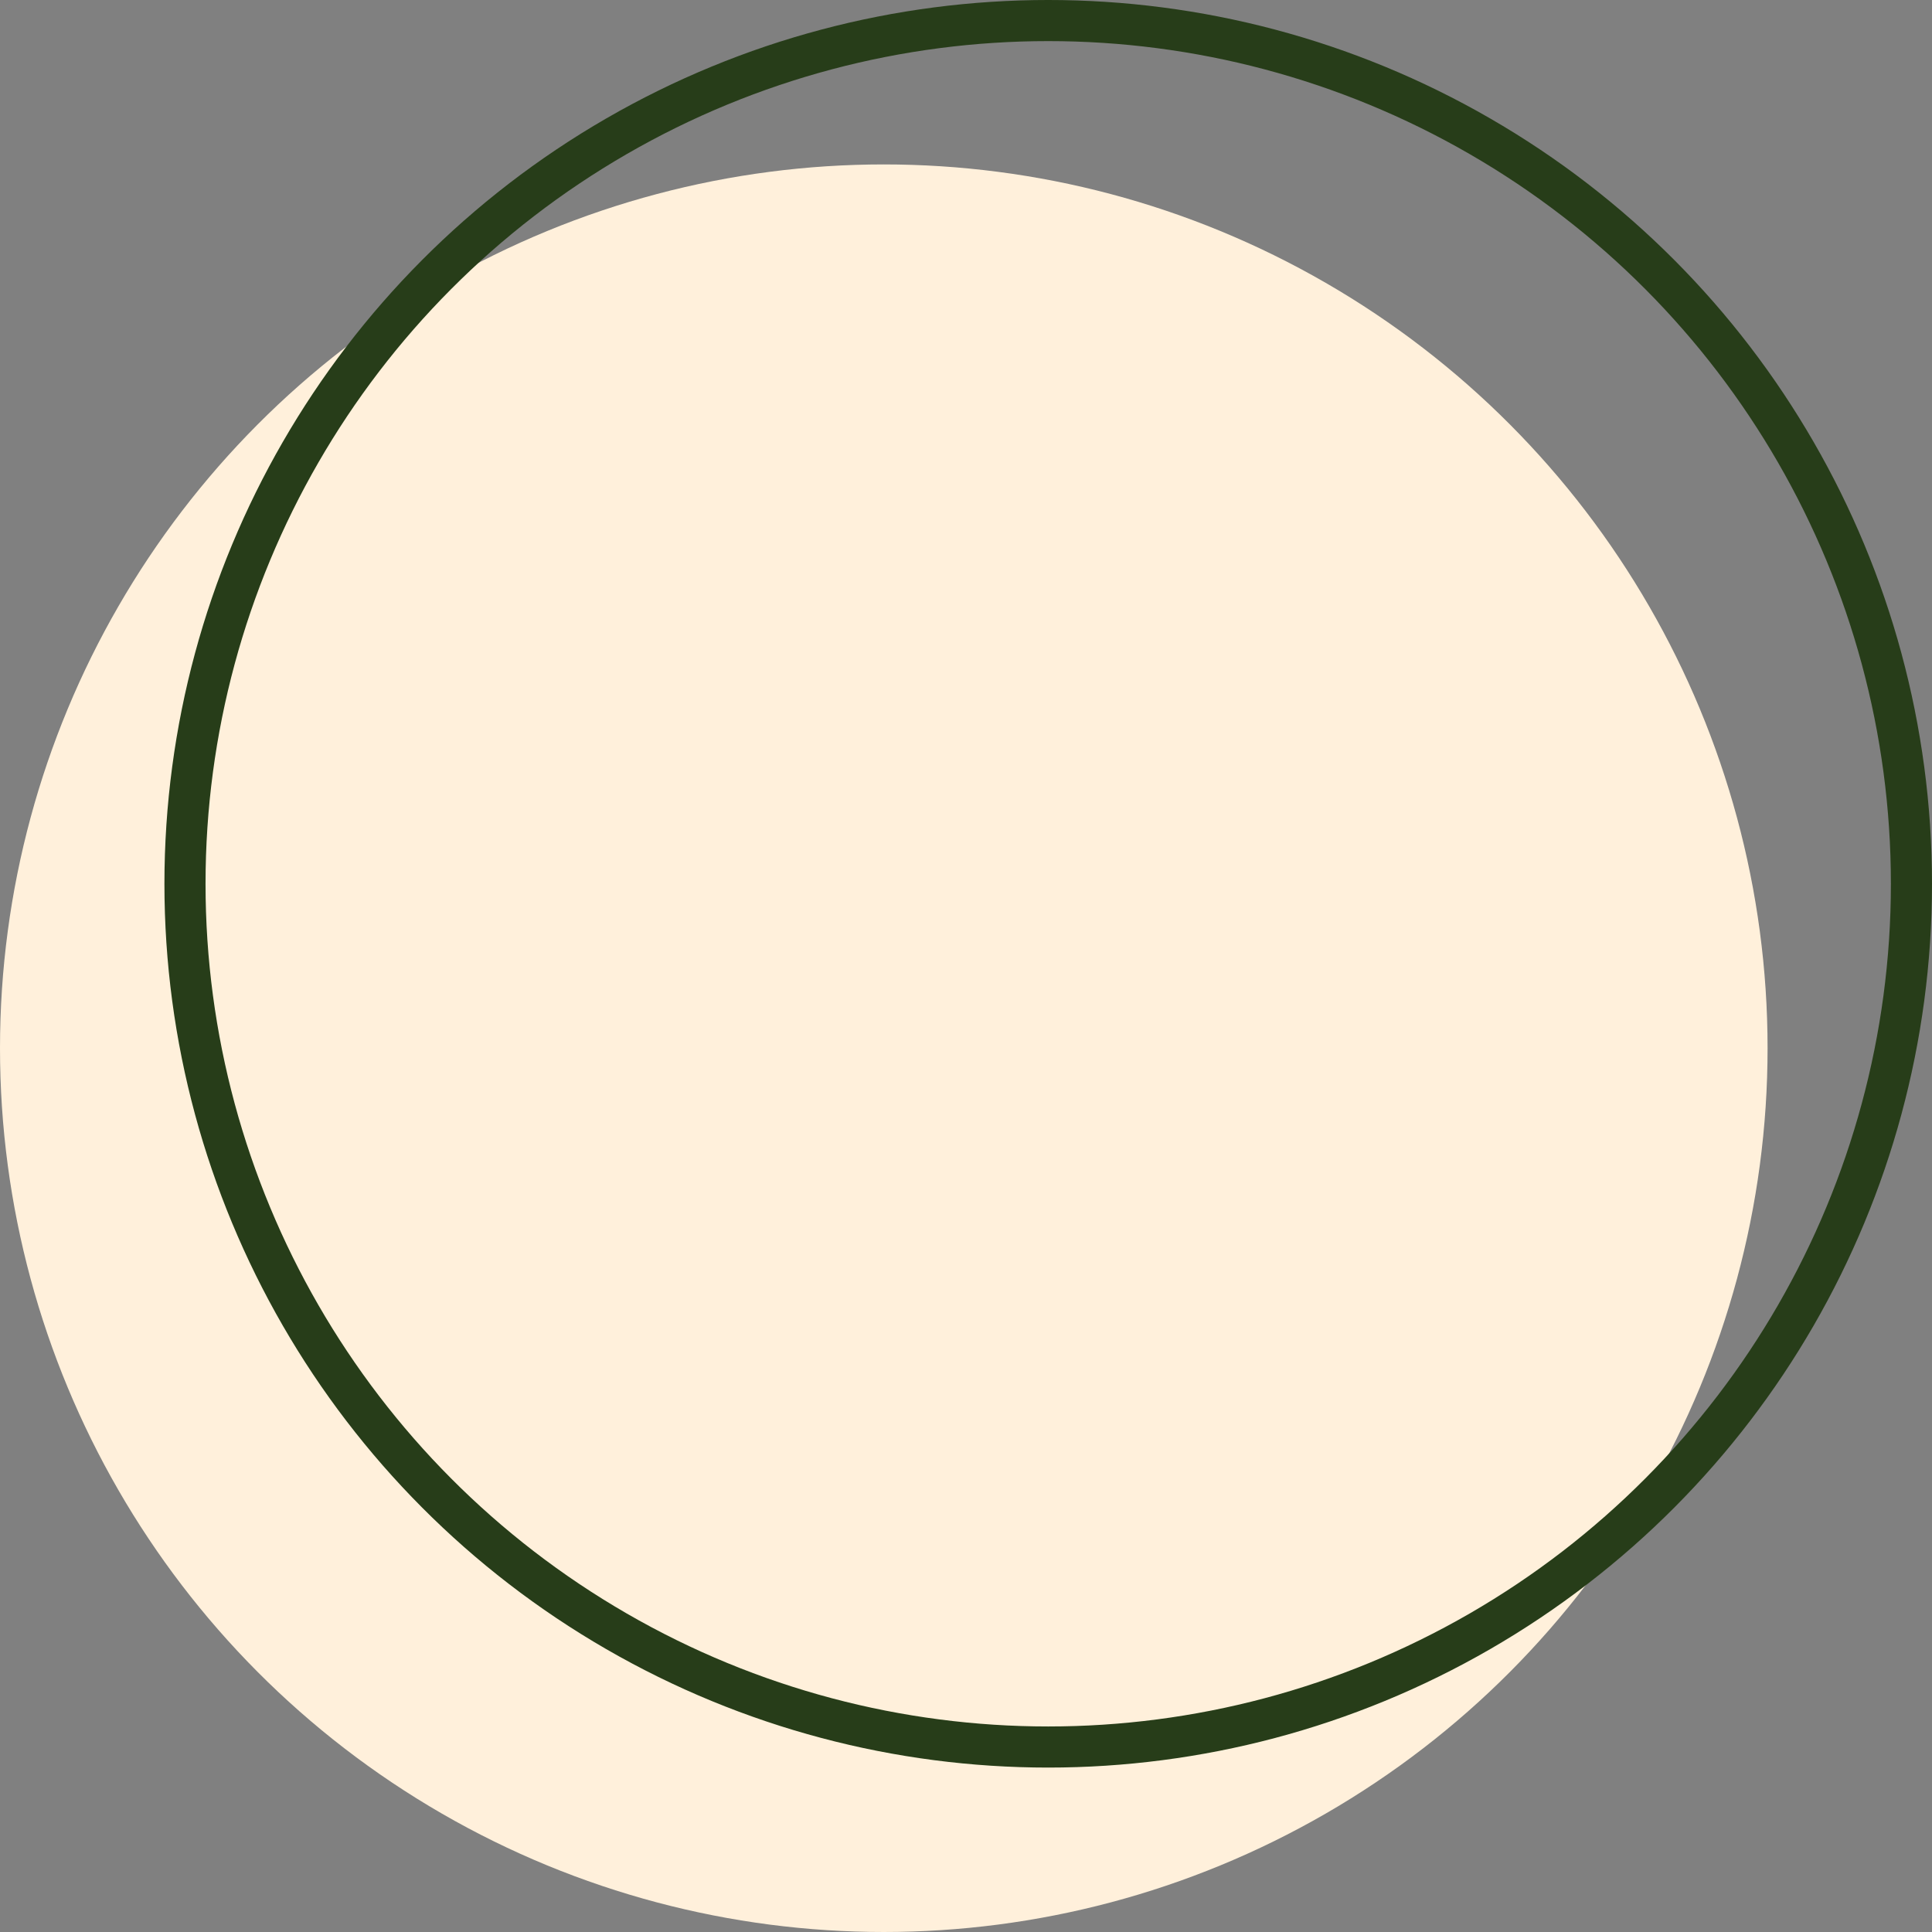 <?xml version="1.0" encoding="UTF-8"?> <svg xmlns="http://www.w3.org/2000/svg" width="47" height="47" viewBox="0 0 47 47" fill="none"><rect x="0" y="0" width="47" height="47" fill="#808080" stroke="none"/> <circle cx="21.5" cy="25.5" r="21.5" fill="#FFF0DB"></circle> <circle cx="25.5" cy="21.5" r="21" stroke="#273D19"></circle> </svg> 